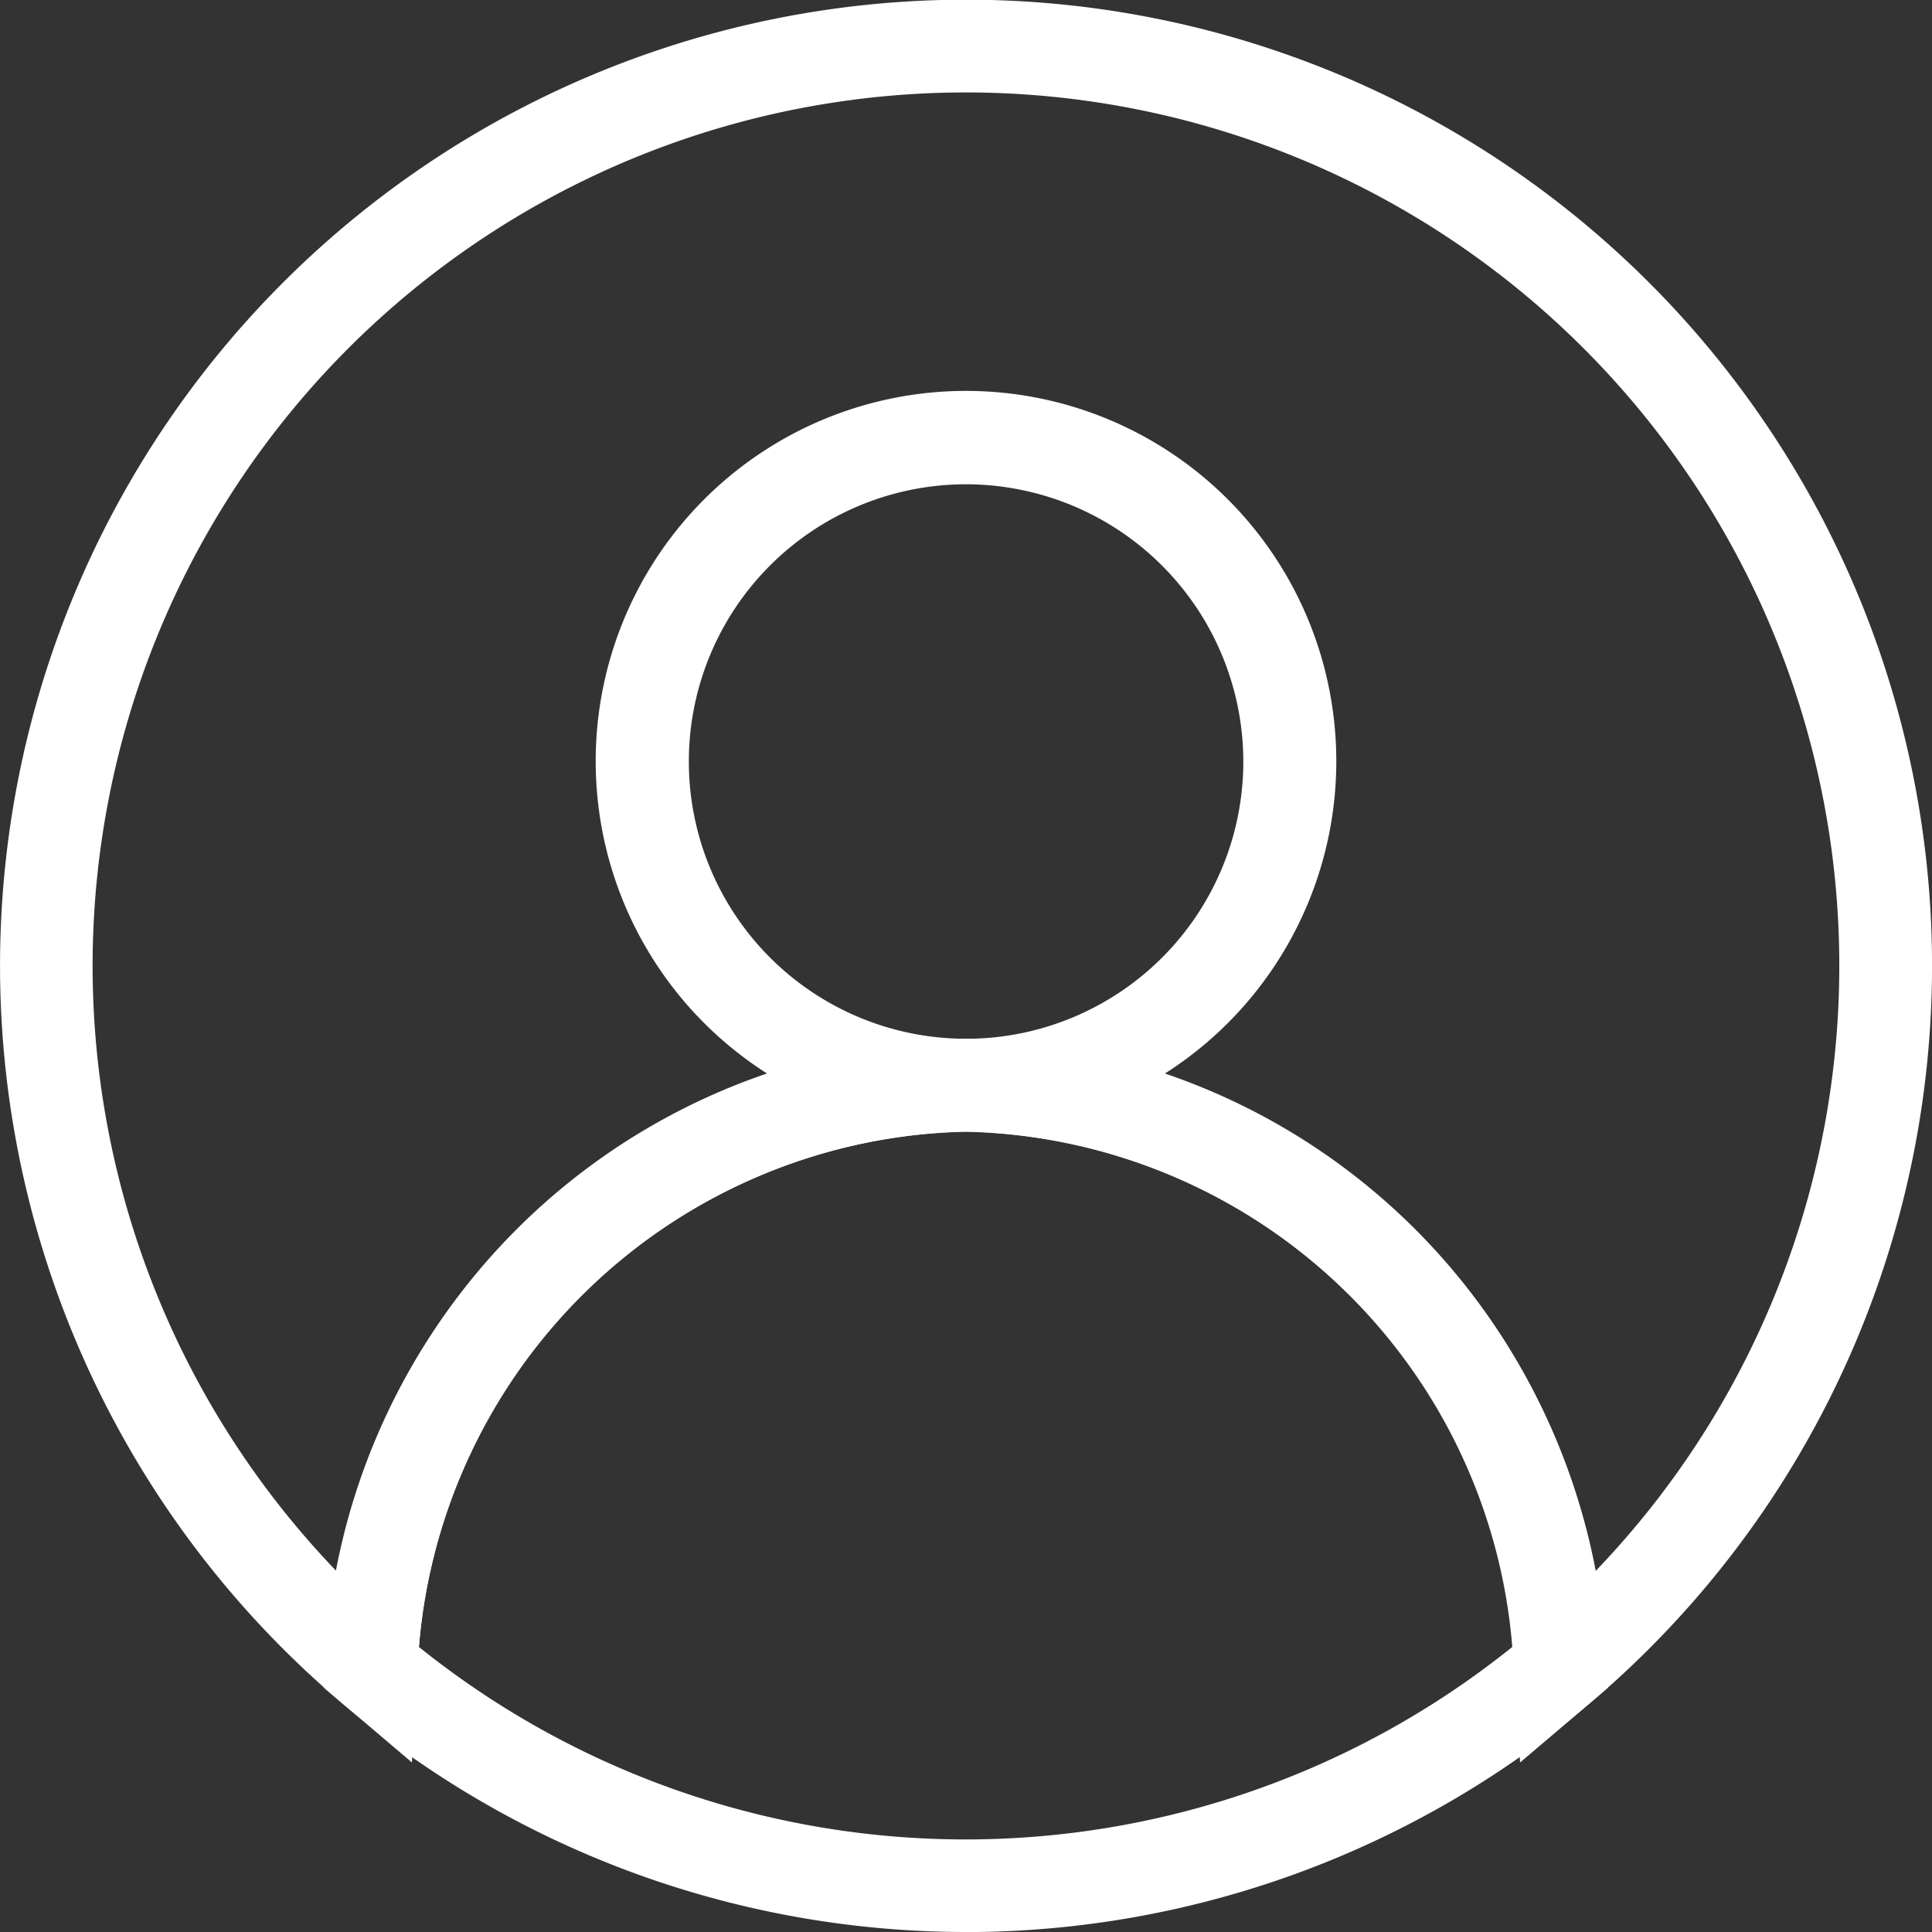 <svg xmlns="http://www.w3.org/2000/svg" xmlns:xlink="http://www.w3.org/1999/xlink" width="24" height="24" viewBox="0 0 24 24">
  <rect x="0" y="0" width="24" height="24" fill="#333333" stroke="none"/>
  <defs>
    <clipPath id="clip-path">
      <rect id="Rectangle_516" data-name="Rectangle 516" width="24" height="24" fill="none"/>
    </clipPath>
  </defs>
  <g id="Group_1164" data-name="Group 1164" transform="translate(0 0)">
    <g id="Group_1137" data-name="Group 1137" transform="translate(0 0)" clip-path="url(#clip-path)">
      <path id="Path_4090" data-name="Path 4090" d="M43.206,34.564a4.6,4.6,0,1,1,4.6-4.595,4.6,4.6,0,0,1-4.6,4.595m0-8.04a3.444,3.444,0,1,0,3.445,3.445,3.448,3.448,0,0,0-3.445-3.445" transform="translate(-31.206 -20.508)" fill="#fff"/>
      <path id="Path_4091" data-name="Path 4091" d="M18.883,21.894l-.069-1.149A6.978,6.978,0,0,0,12,14.056a6.978,6.978,0,0,0-6.814,6.689l-.069,1.149-.877-.745a12,12,0,1,1,15.521,0ZM12,12.906a8.078,8.078,0,0,1,7.814,6.617,10.849,10.849,0,1,0-15.629,0A8.078,8.078,0,0,1,12,12.906" transform="translate(0 0)" fill="#fff"/>
      <path id="Path_4092" data-name="Path 4092" d="M28.942,78.389a12,12,0,0,1-7.761-2.851l-.219-.186.017-.287a8.129,8.129,0,0,1,7.962-7.771A8.129,8.129,0,0,1,36.9,75.066l.017.287-.219.186a12,12,0,0,1-7.761,2.851m-6.791-3.542a10.839,10.839,0,0,0,13.582,0,6.963,6.963,0,0,0-6.791-6.4,6.963,6.963,0,0,0-6.791,6.4" transform="translate(-16.942 -54.389)" fill="#fff"/>
    </g>
  </g>
</svg>
